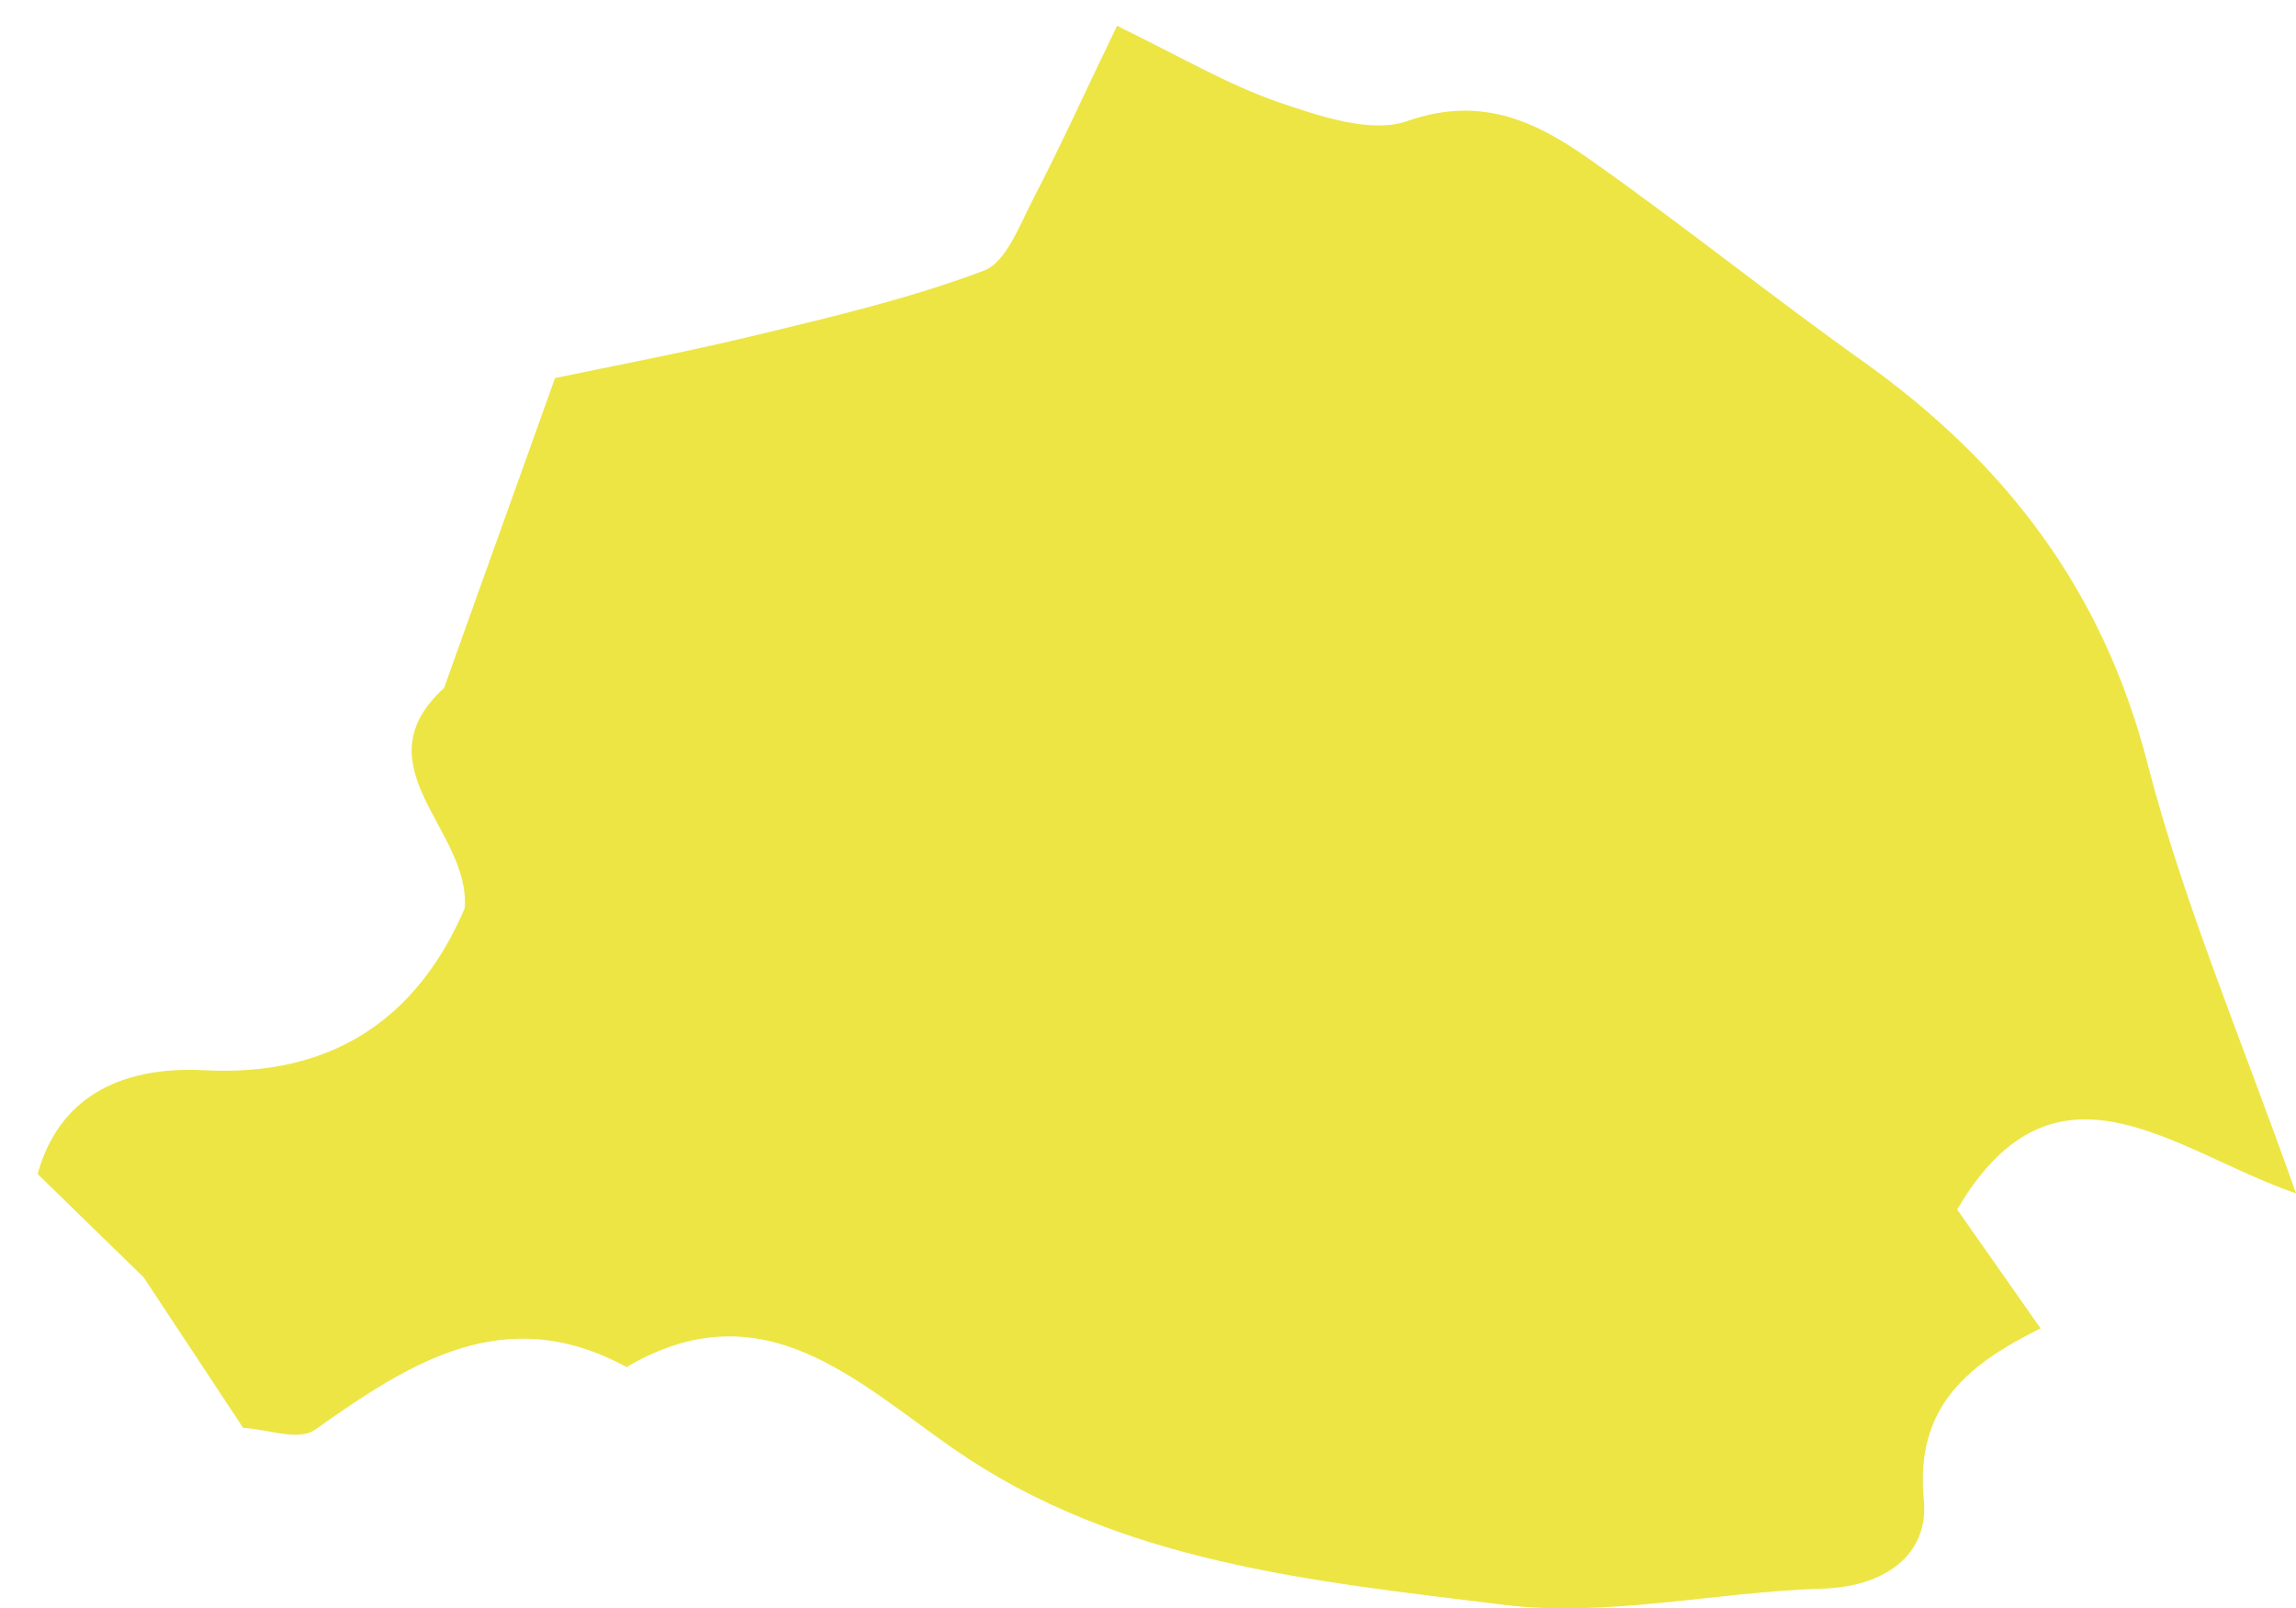 <?xml version="1.0" encoding="UTF-8"?>
<!-- Generator: Adobe Illustrator 19.0.0, SVG Export Plug-In . SVG Version: 6.00 Build 0)  -->
<svg xmlns="http://www.w3.org/2000/svg" xmlns:xlink="http://www.w3.org/1999/xlink" version="1.1" id="Layer_1" x="0px" y="0px" viewBox="0 0 426.9 299" style="enable-background:new 0 0 426.9 299;" xml:space="preserve">
<style type="text/css">
	.st0{fill:#EDE544;}
</style>
<path id="XMLID_1130_" class="st0" d="M26.7,237.5c-6.2-6-12.4-12.1-19.7-19.2c3.8-13.8,14.8-20.1,30.9-19.3  c23.7,1.3,39.7-9.5,48.5-30.1c1.2-14.8-20.6-26.8-2.9-41.8c0,0-1,1-1,1c6.5-18.1,13-36.3,20.7-57.8c10.5-2.2,24.3-4.8,37.9-8.1  c14.1-3.4,28.4-6.8,41.9-11.9c4.1-1.6,6.6-8.5,9.1-13.3c5.1-9.8,9.6-19.8,15.6-32.2c11.7,5.7,20.5,10.9,30,14.2  c7.7,2.6,17.2,5.9,24,3.5c14-4.9,24.3,0.3,34.4,7.5c17,12,33.3,25.1,50.3,37.2c26.4,18.8,44.6,42.5,52.9,74.8  c6.7,26,17.4,51,27.6,79.9c-22.5-7.7-44.7-28.2-63,3c5.3,7.5,10,14.3,15.5,22.1c-13.2,6.6-23.4,14.3-21.7,31.9  c1,10.2-7.3,16.2-18.9,16.5c-19.8,0.6-40,5.4-59.3,3c-35.3-4.4-71.5-7.7-102.2-29c-18.4-12.8-35.6-30-60.8-15.2  c-22.6-12.3-40.2-0.9-58,11.7c-3,2.1-9.1-0.2-13.3-0.4C38.7,255.6,32.7,246.6,26.7,237.5z"></path>
</svg>
